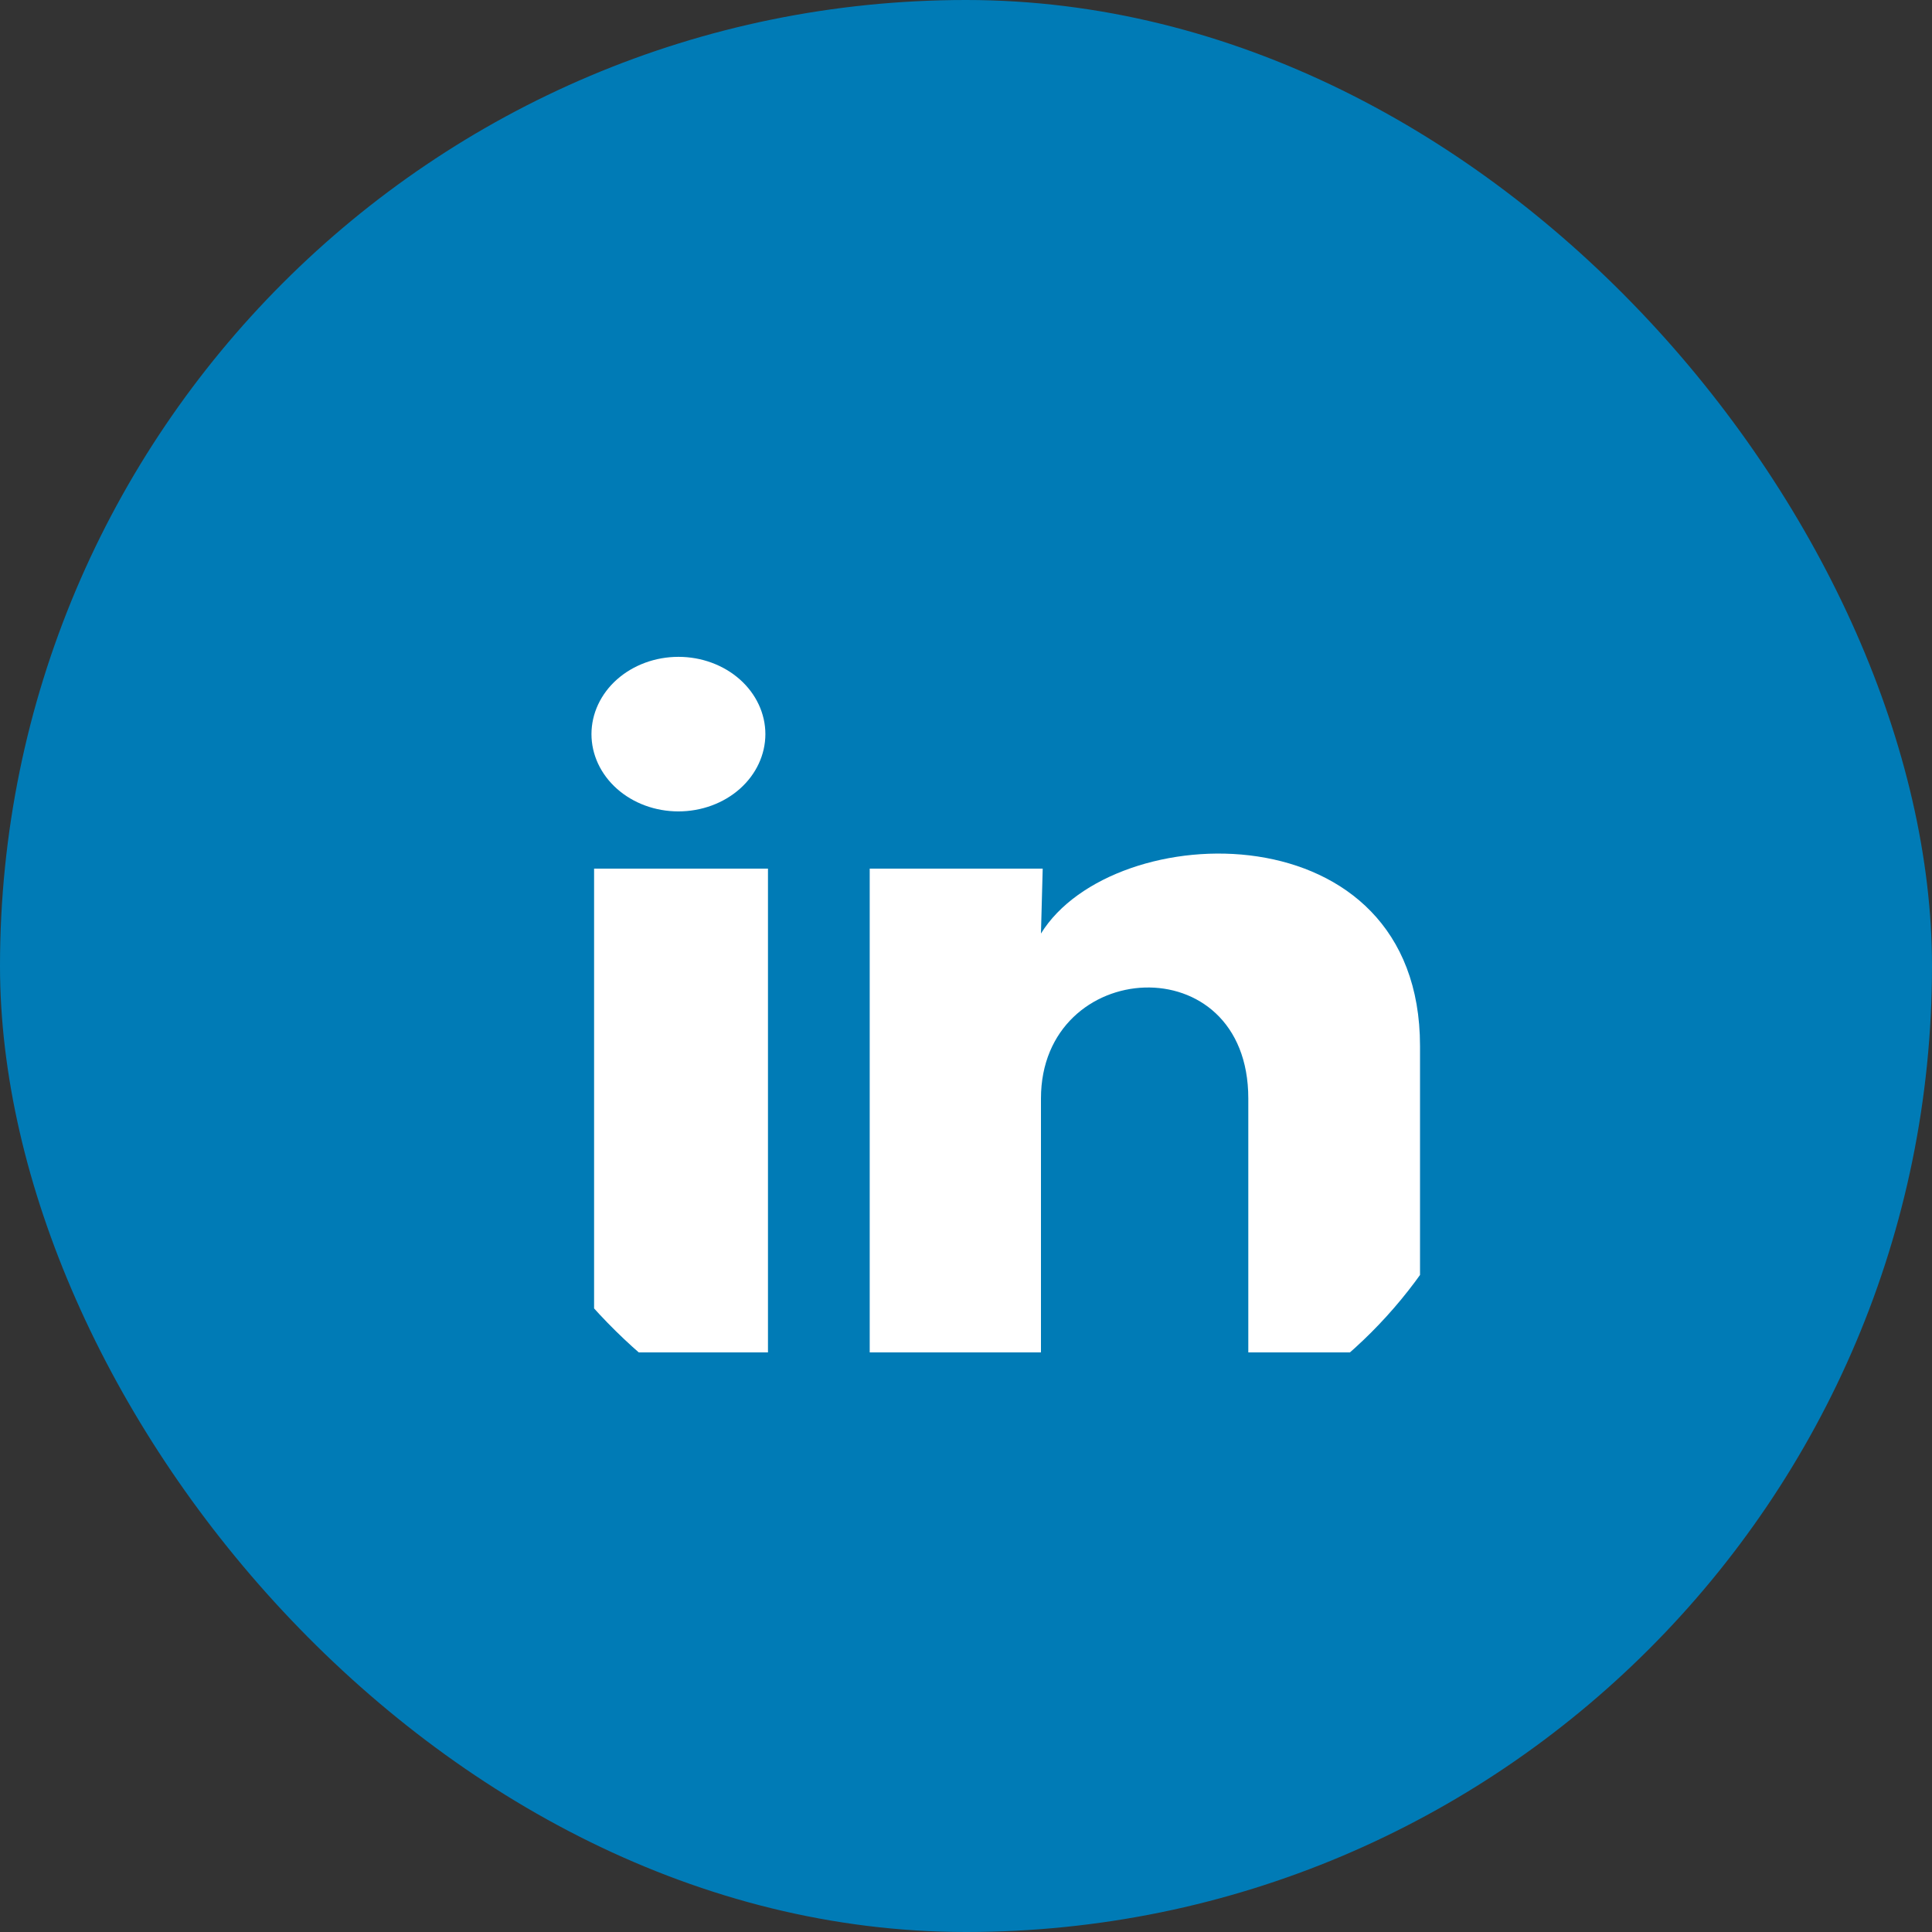 <svg width="50" height="50" viewBox="0 0 50 50" fill="none" xmlns="http://www.w3.org/2000/svg">
<rect x="0" y="0" width="50" height="50" fill="#333333" stroke="none"/>
<rect width="50" height="50" rx="25" fill="#007BB6"/>
<g clip-path="url(#clip0_1702_3660)">
<path d="M19.808 19C19.807 19.53 19.57 20.039 19.148 20.414C18.726 20.789 18.153 20.999 17.556 20.999C16.96 20.999 16.387 20.788 15.966 20.413C15.544 20.037 15.307 19.529 15.307 18.998C15.308 18.468 15.545 17.959 15.967 17.584C16.39 17.209 16.962 16.999 17.559 16.999C18.155 16.999 18.727 17.21 19.149 17.585C19.571 17.961 19.808 18.47 19.808 19ZM19.875 22.48H15.375V35H19.875V22.48ZM26.985 22.48H22.508V35H26.94V28.43C26.94 24.77 32.306 24.43 32.306 28.43V35H36.75V27.07C36.75 20.9 28.808 21.13 26.94 24.16L26.985 22.48Z" fill="white"/>
</g>
<defs>
<clipPath id="clip0_1702_3660">
<rect x="12" y="14" width="27" height="24" rx="12" fill="white"/>
</clipPath>
</defs>
</svg>

